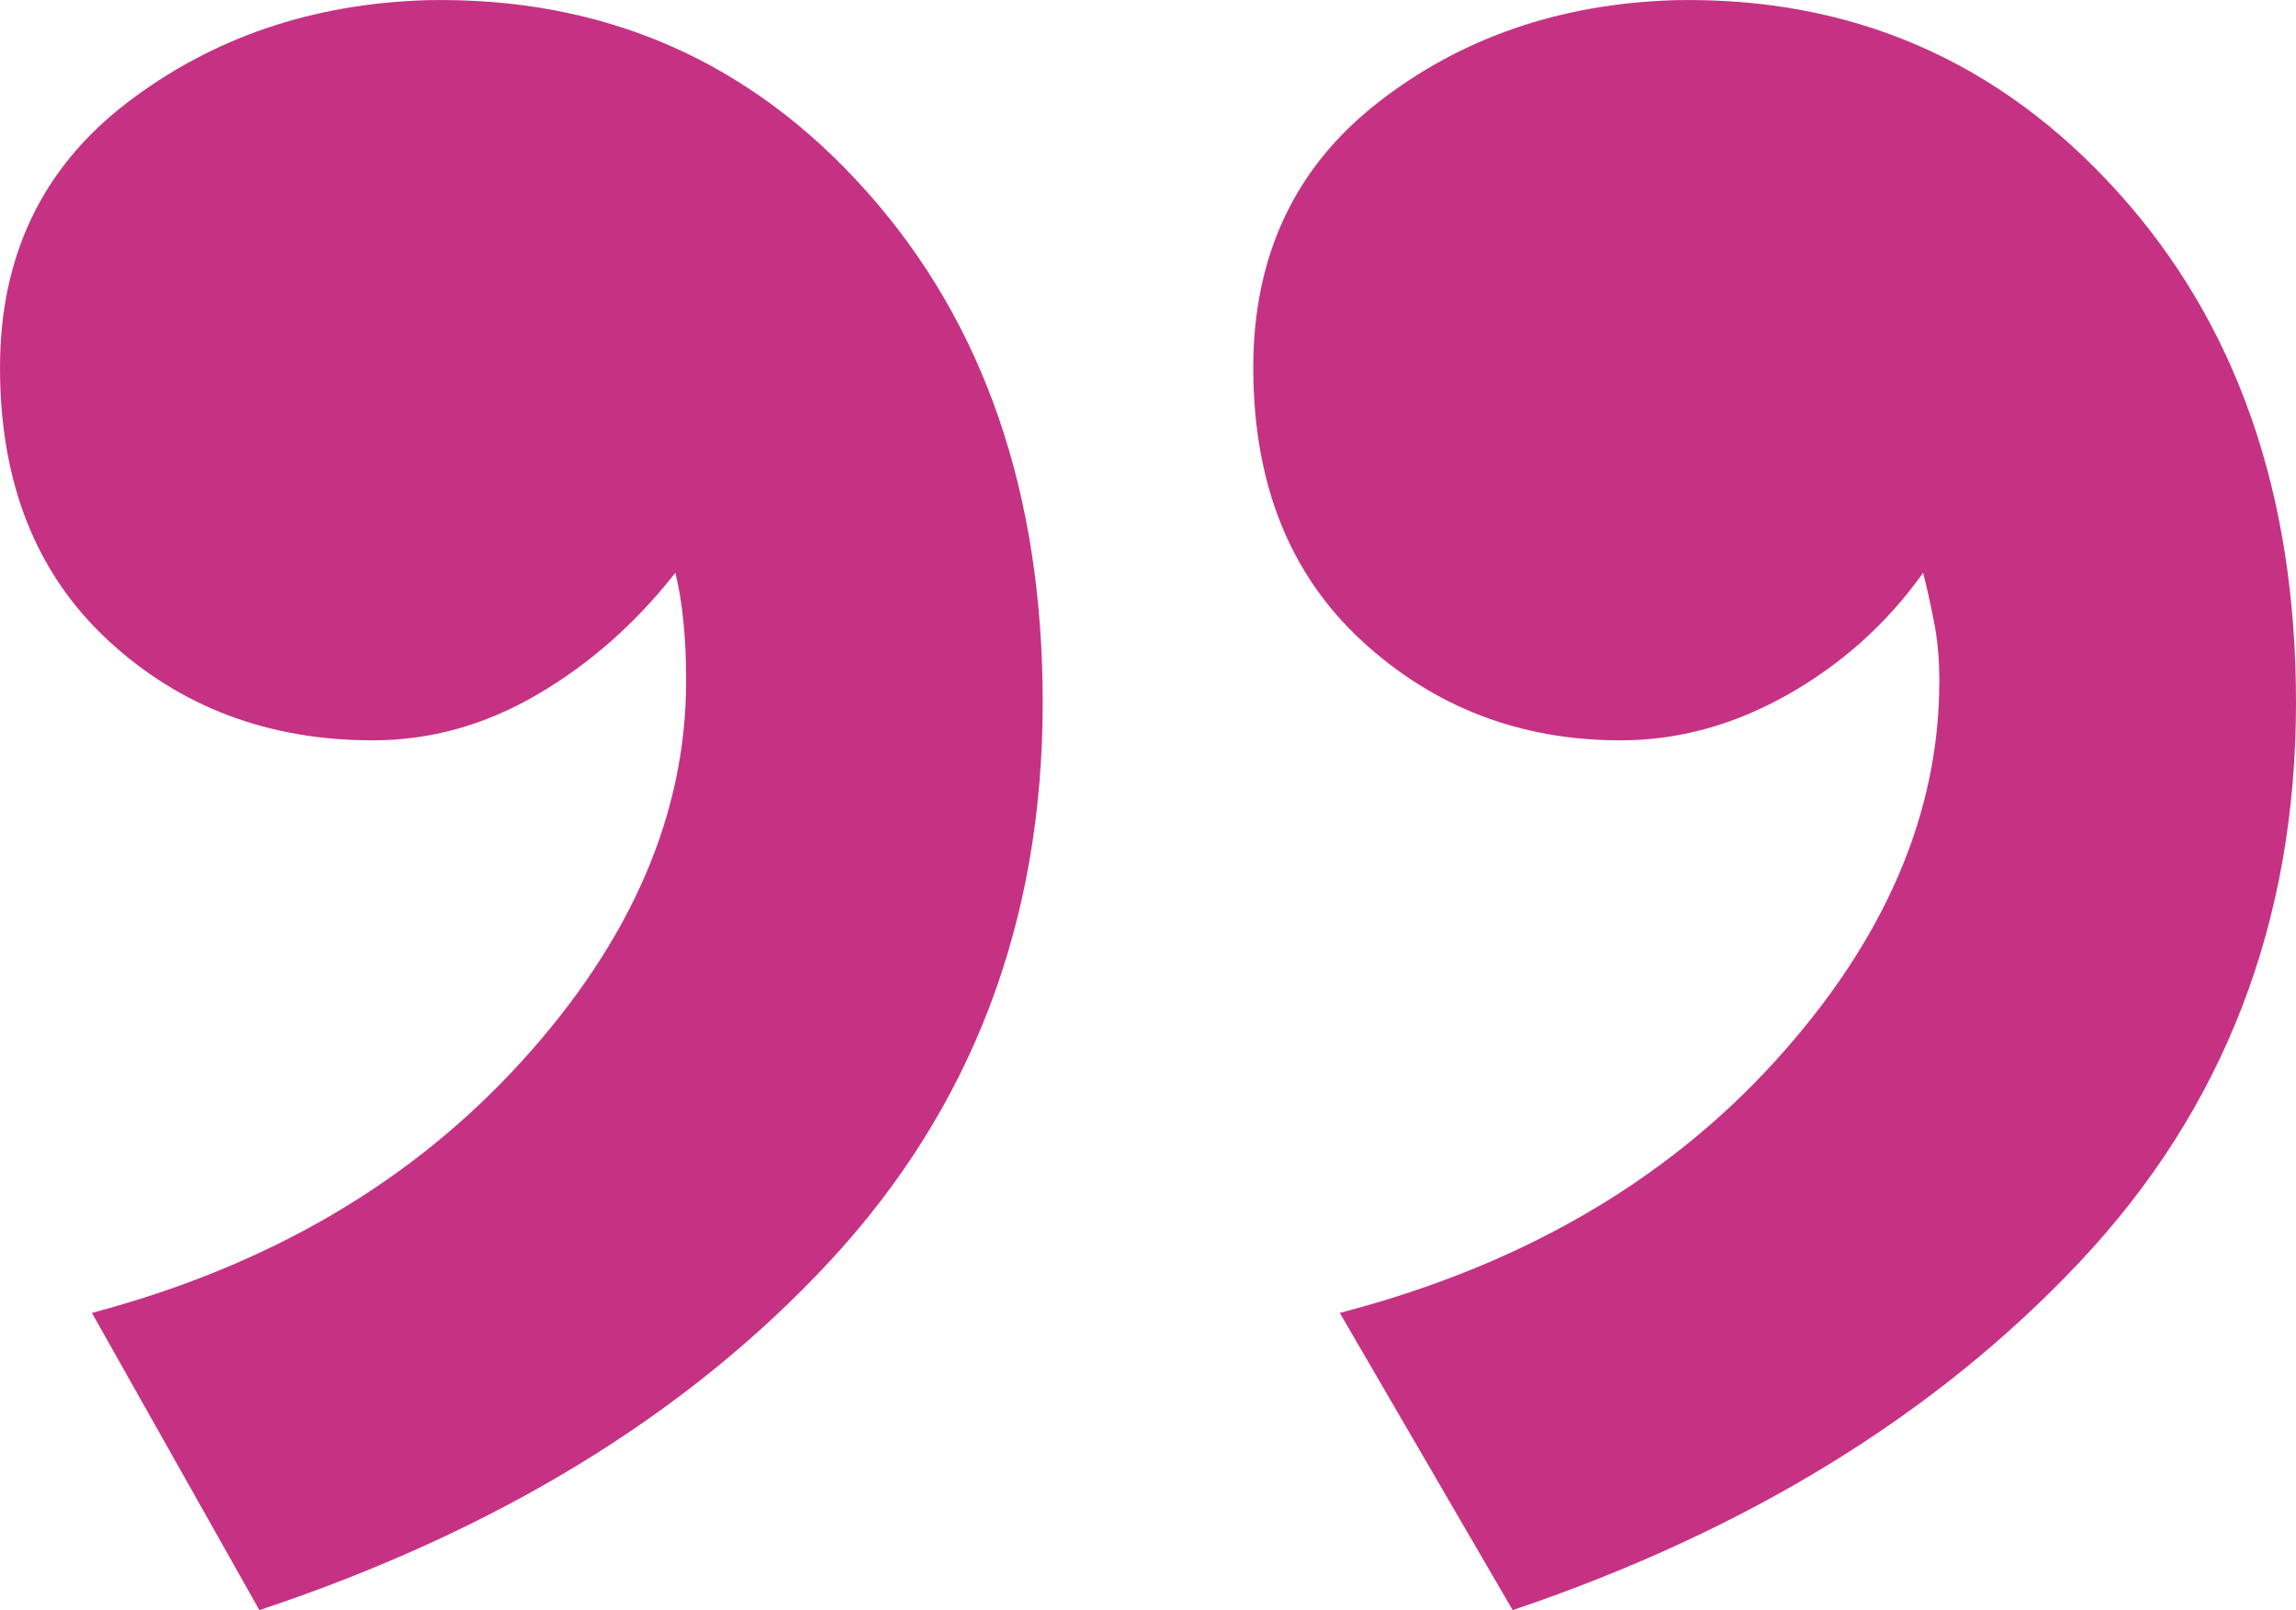 <?xml version="1.0" encoding="UTF-8"?>
<svg id="b" data-name="レイヤー 2" xmlns="http://www.w3.org/2000/svg" width="26.78" height="18.779" viewBox="0 0 26.78 18.779">
  <g id="c" data-name="レイヤー 1">
    <path d="M17.643,18.779l-2.016-3.466c2.1-.546,3.791-1.523,5.072-2.93,1.282-1.408,1.921-2.889,1.921-4.442,0-.252-.021-.483-.063-.693-.041-.211-.084-.4-.126-.567-.419.588-.945,1.061-1.575,1.418-.63.357-1.281.536-1.953.536-1.176,0-2.184-.389-3.025-1.166-.84-.778-1.26-1.838-1.26-3.182,0-1.302.483-2.331,1.449-3.087C17.035.443,18.19.043,19.534.002c2.058-.042,3.781.703,5.167,2.237,1.386,1.533,2.079,3.518,2.079,5.955,0,2.562-.84,4.736-2.52,6.522-1.68,1.785-3.885,3.14-6.617,4.064ZM3.025,18.779l-1.953-3.466c2.059-.546,3.729-1.523,5.009-2.93,1.282-1.408,1.922-2.889,1.922-4.442,0-.252-.01-.483-.032-.693-.021-.211-.052-.4-.094-.567-.462.588-.997,1.061-1.607,1.418-.609.357-1.25.536-1.922.536-1.218,0-2.247-.389-3.087-1.166C.421,6.691,0,5.631,0,4.287,0,2.984.494,1.955,1.481,1.199,2.469.443,3.634.043,4.978.002c2.059-.042,3.771.703,5.136,2.237,1.365,1.533,2.048,3.518,2.048,5.955,0,2.562-.829,4.736-2.489,6.522-1.659,1.785-3.876,3.14-6.648,4.064Z" style="fill: #c63283;"/>
  </g>
</svg>